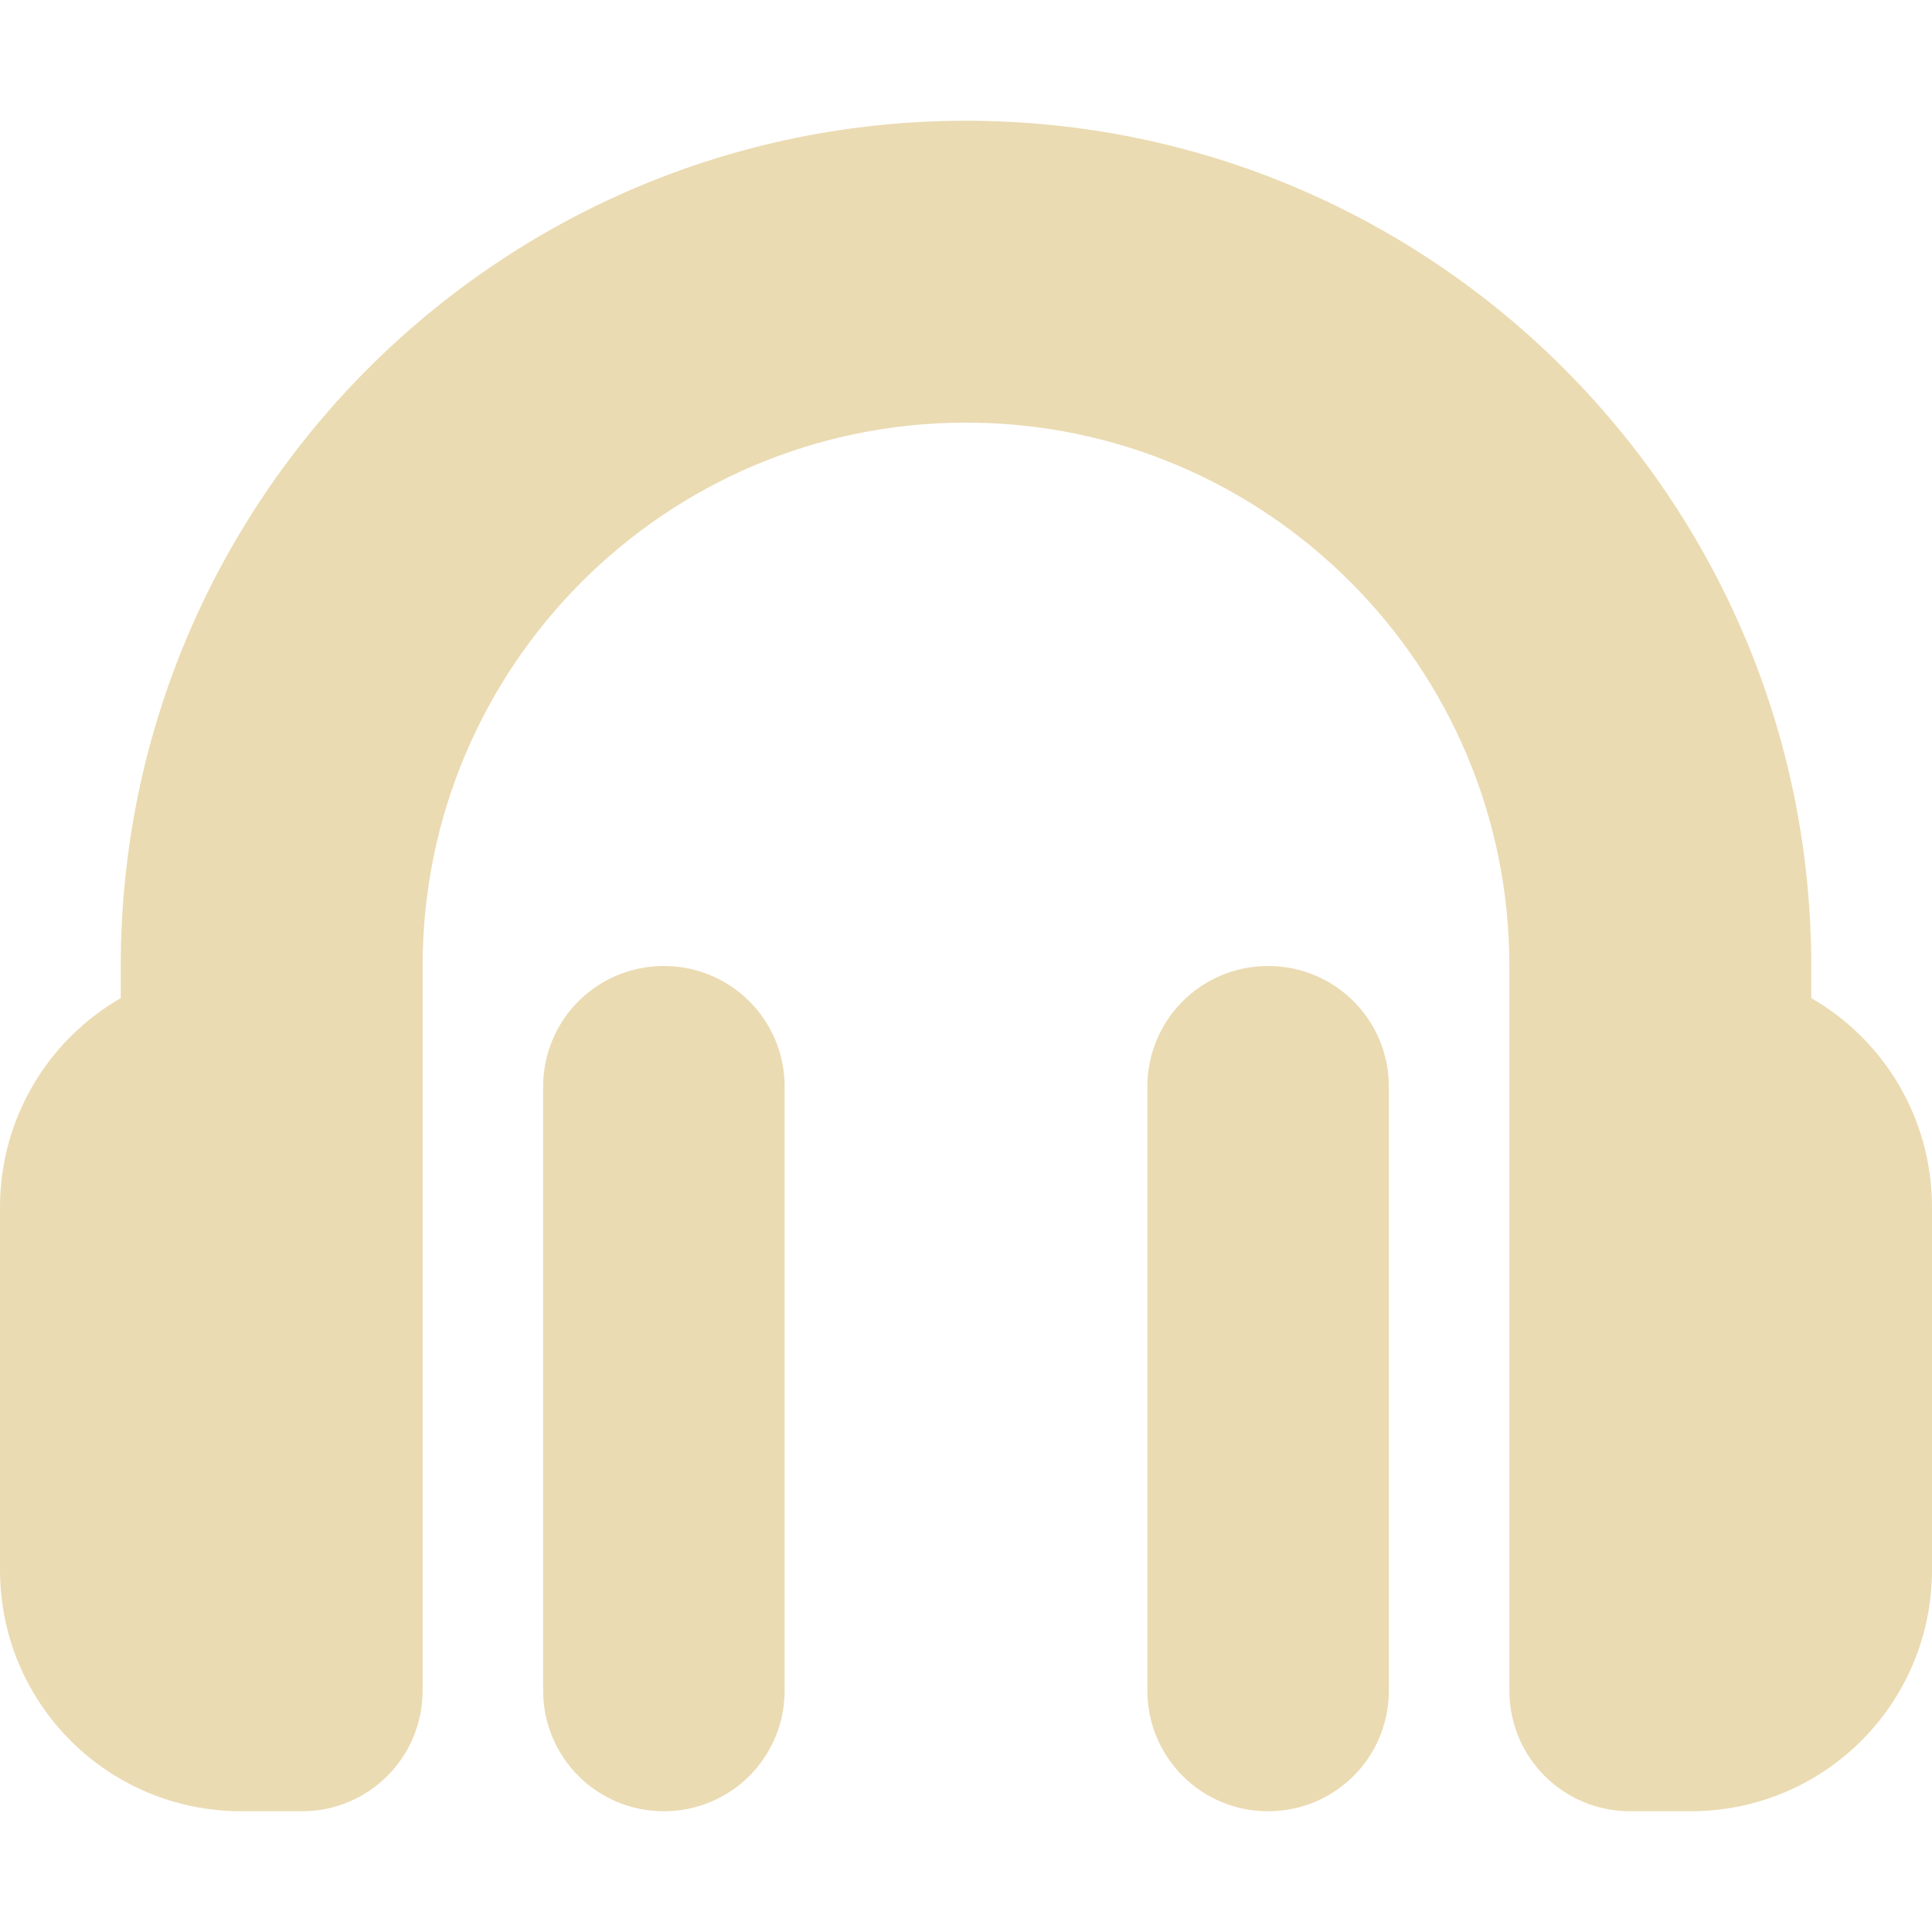 <svg width="16" height="16" version="1.1" xmlns="http://www.w3.org/2000/svg" xmlns:xlink="http://www.w3.org/1999/xlink">
  <defs>
    <style type="text/css">.ColorScheme-Text { color:#ebdbb2; } .ColorScheme-Highlight { color:#458588; }</style>
  </defs>
  <path class="ColorScheme-Text" d="m8 1c-3.866 0-7 3.134-7 7v0.266c-0.599 0.345-1 0.991-1 1.734v3c0 1.108 0.892 2 2 2h0.5c0.554 0 1-0.446 1-1v-6c0-2.485 2.015-4.5 4.5-4.5s4.5 2.015 4.5 4.5v6c0 0.554 0.446 1 1 1h0.5c1.108 0 2-0.892 2-2v-3c0-0.743-0.401-1.39-1-1.734v-0.266c0-3.866-3.134-7-7-7zm-2.502 7c-0.554 0-1 0.446-1 1v5c0 0.554 0.446 1 1 1 0.554 0 1-0.446 1-1v-5c0-0.554-0.446-1-1-1zm5.004 0c-0.554 0-1 0.446-1 1v5c0 0.554 0.446 1 1 1 0.554 0 1-0.446 1-1v-5c0-0.554-0.446-1-1-1z" fill="currentColor"/>
</svg>
